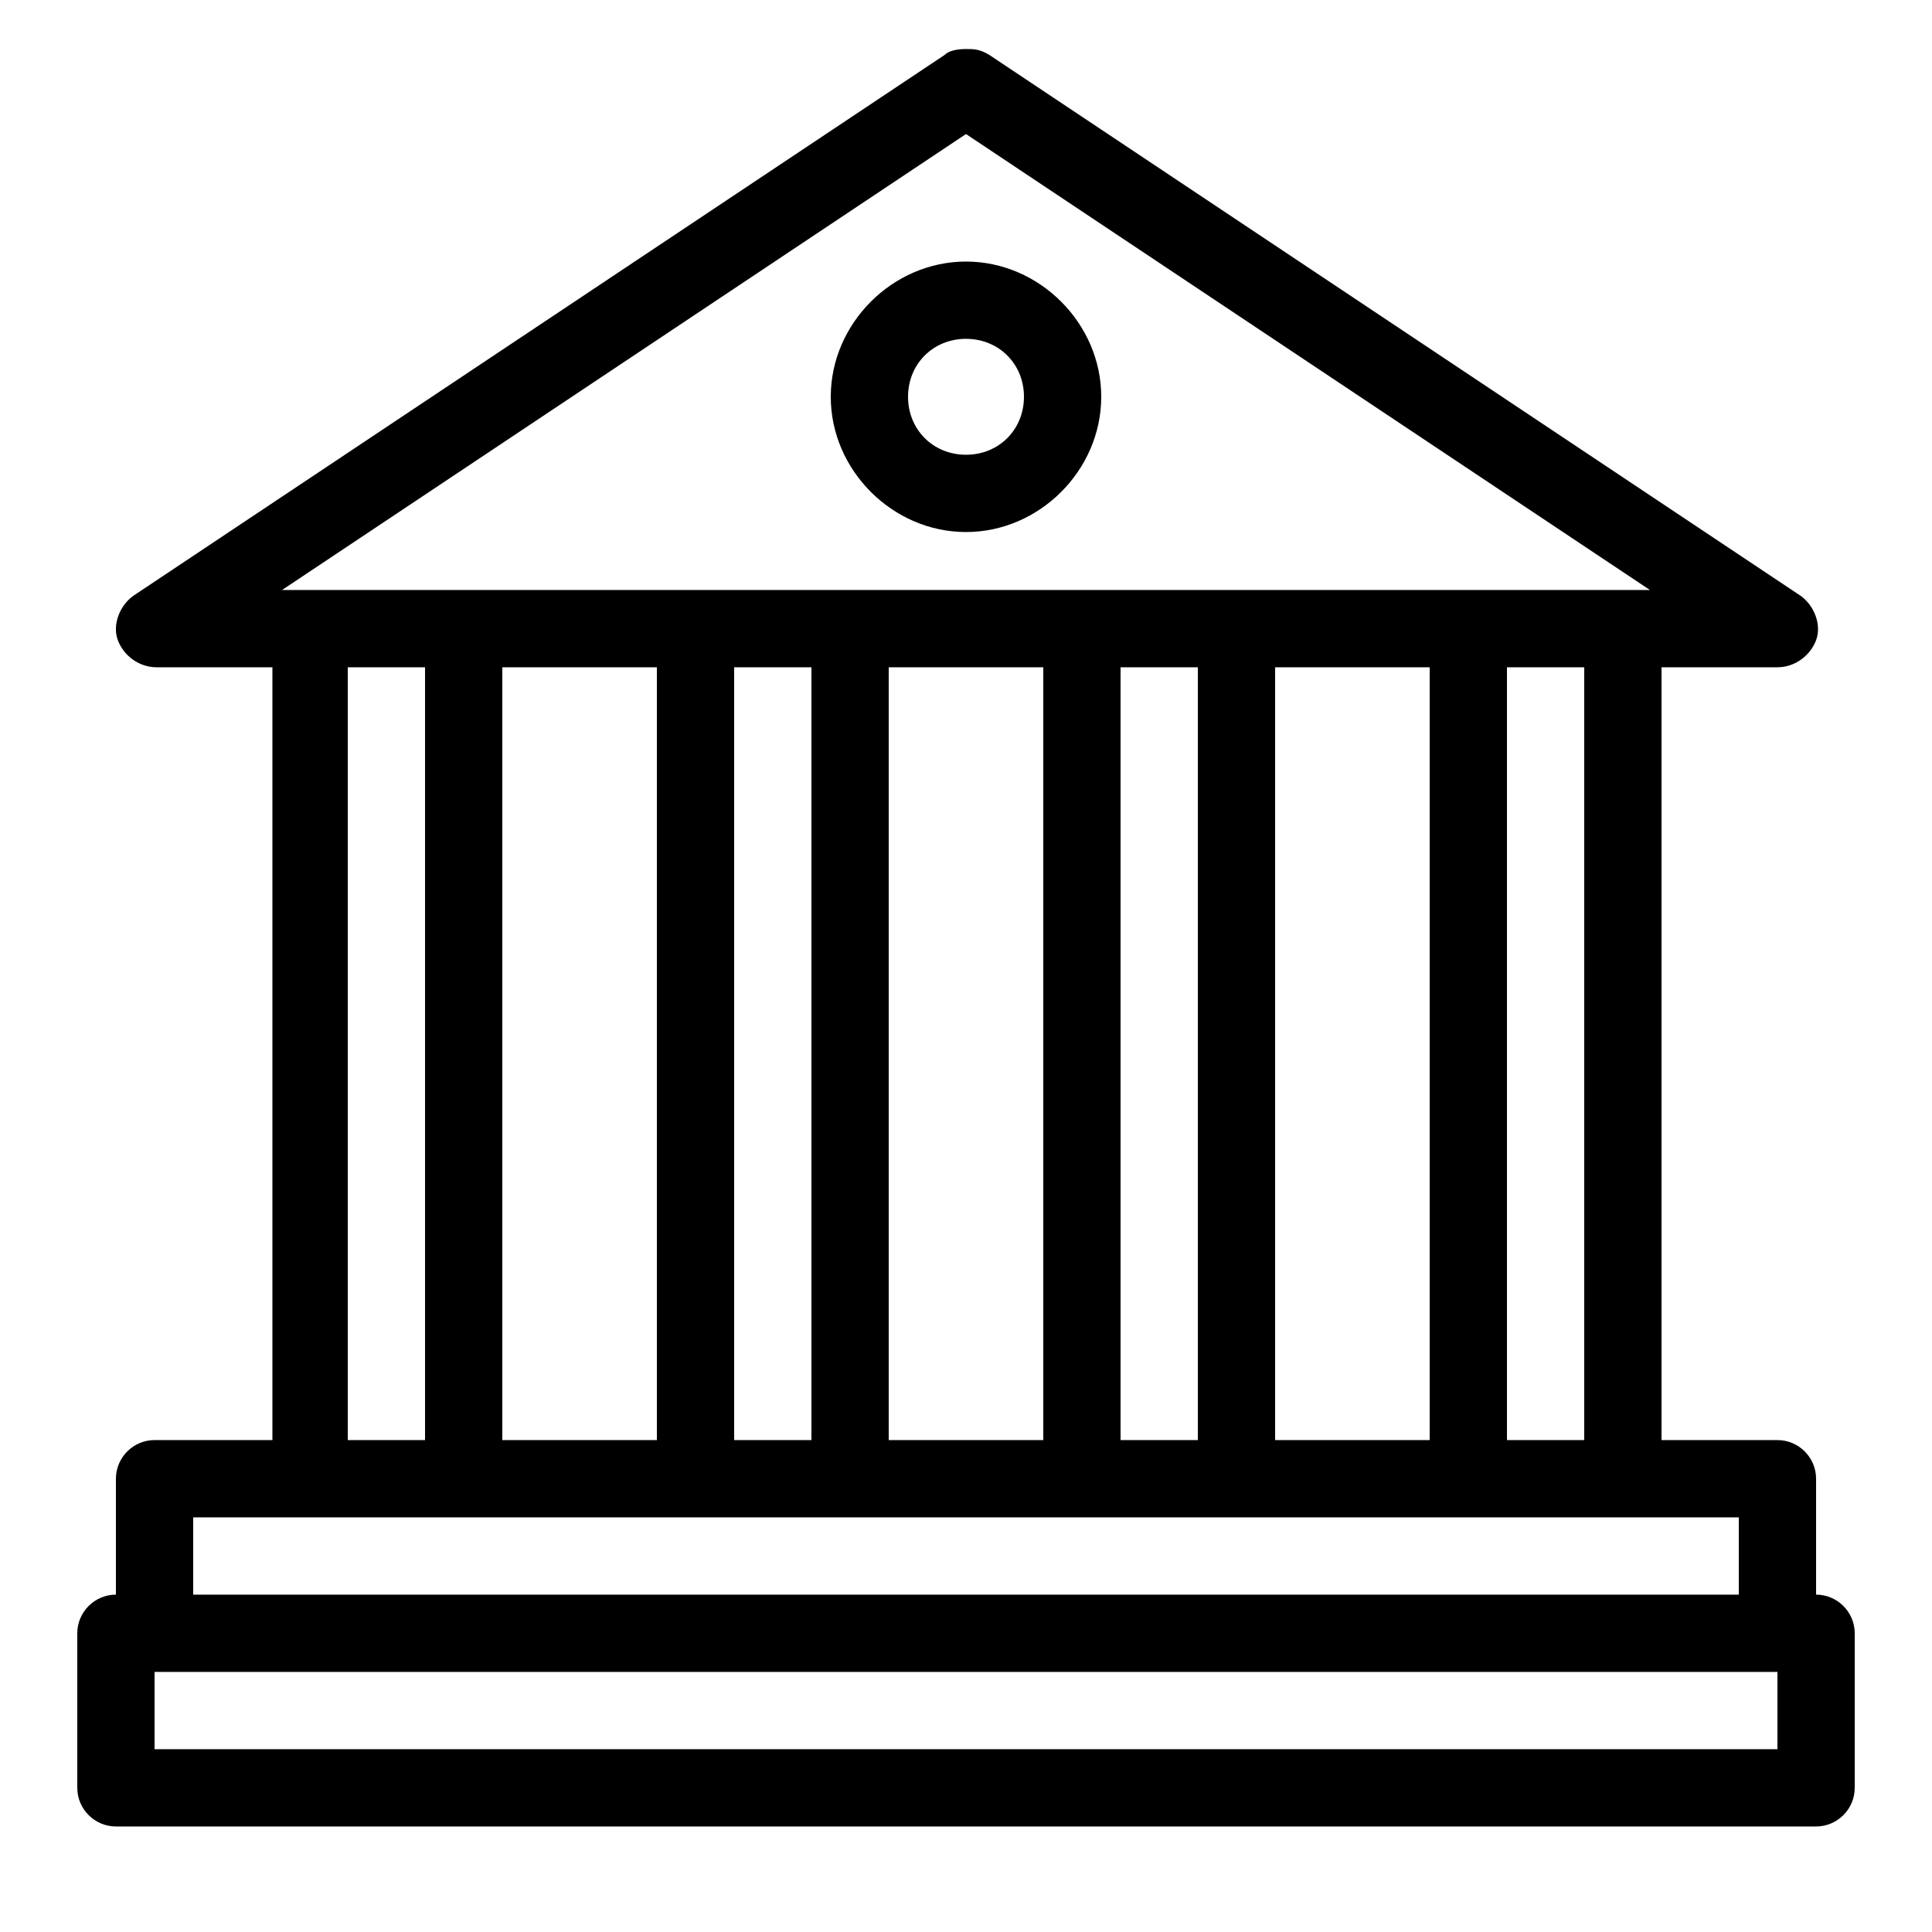 <svg xmlns="http://www.w3.org/2000/svg" viewBox="0 0 100 100" enable-background="new 0 0 100 100"><path d="M50 2.538c-.5 0-.9.1-1.1.3l-42 28c-.7.5-1.1 1.5-.8 2.3.3.8 1.1 1.4 2 1.4h6v40h-6.1c-1.1 0-2 .9-2 2v6c-1.1 0-2 .9-2 2v8c0 1.1.9 2 2 2h88c1.1 0 2-.9 2-2v-8c0-1.1-.9-2-2-2v-6c0-1.1-.9-2-2-2h-6v-40h6c.9 0 1.7-.6 2-1.4.3-.8-.1-1.8-.8-2.3l-42-28c-.5-.3-.8-.3-1.2-.3zm0 4.4l35.4 23.6h-70.8l35.4-23.6zm0 6.6c-3.8 0-7 3.2-7 7s3.2 7 7 7 7-3.2 7-7-3.2-7-7-7zm0 4c1.7 0 3 1.3 3 3s-1.3 3-3 3-3-1.3-3-3 1.3-3 3-3zm-32 17h4v40h-4v-40zm8 0h8v40h-8v-40zm12 0h4v40h-4v-40zm8 0h8v40h-8v-40zm12 0h4v40h-4v-40zm8 0h8v40h-8v-40zm12 0h4v40h-4v-40zm-68 44h80v4h-80v-4zm-2 8h84v4h-84v-4z"/></svg>